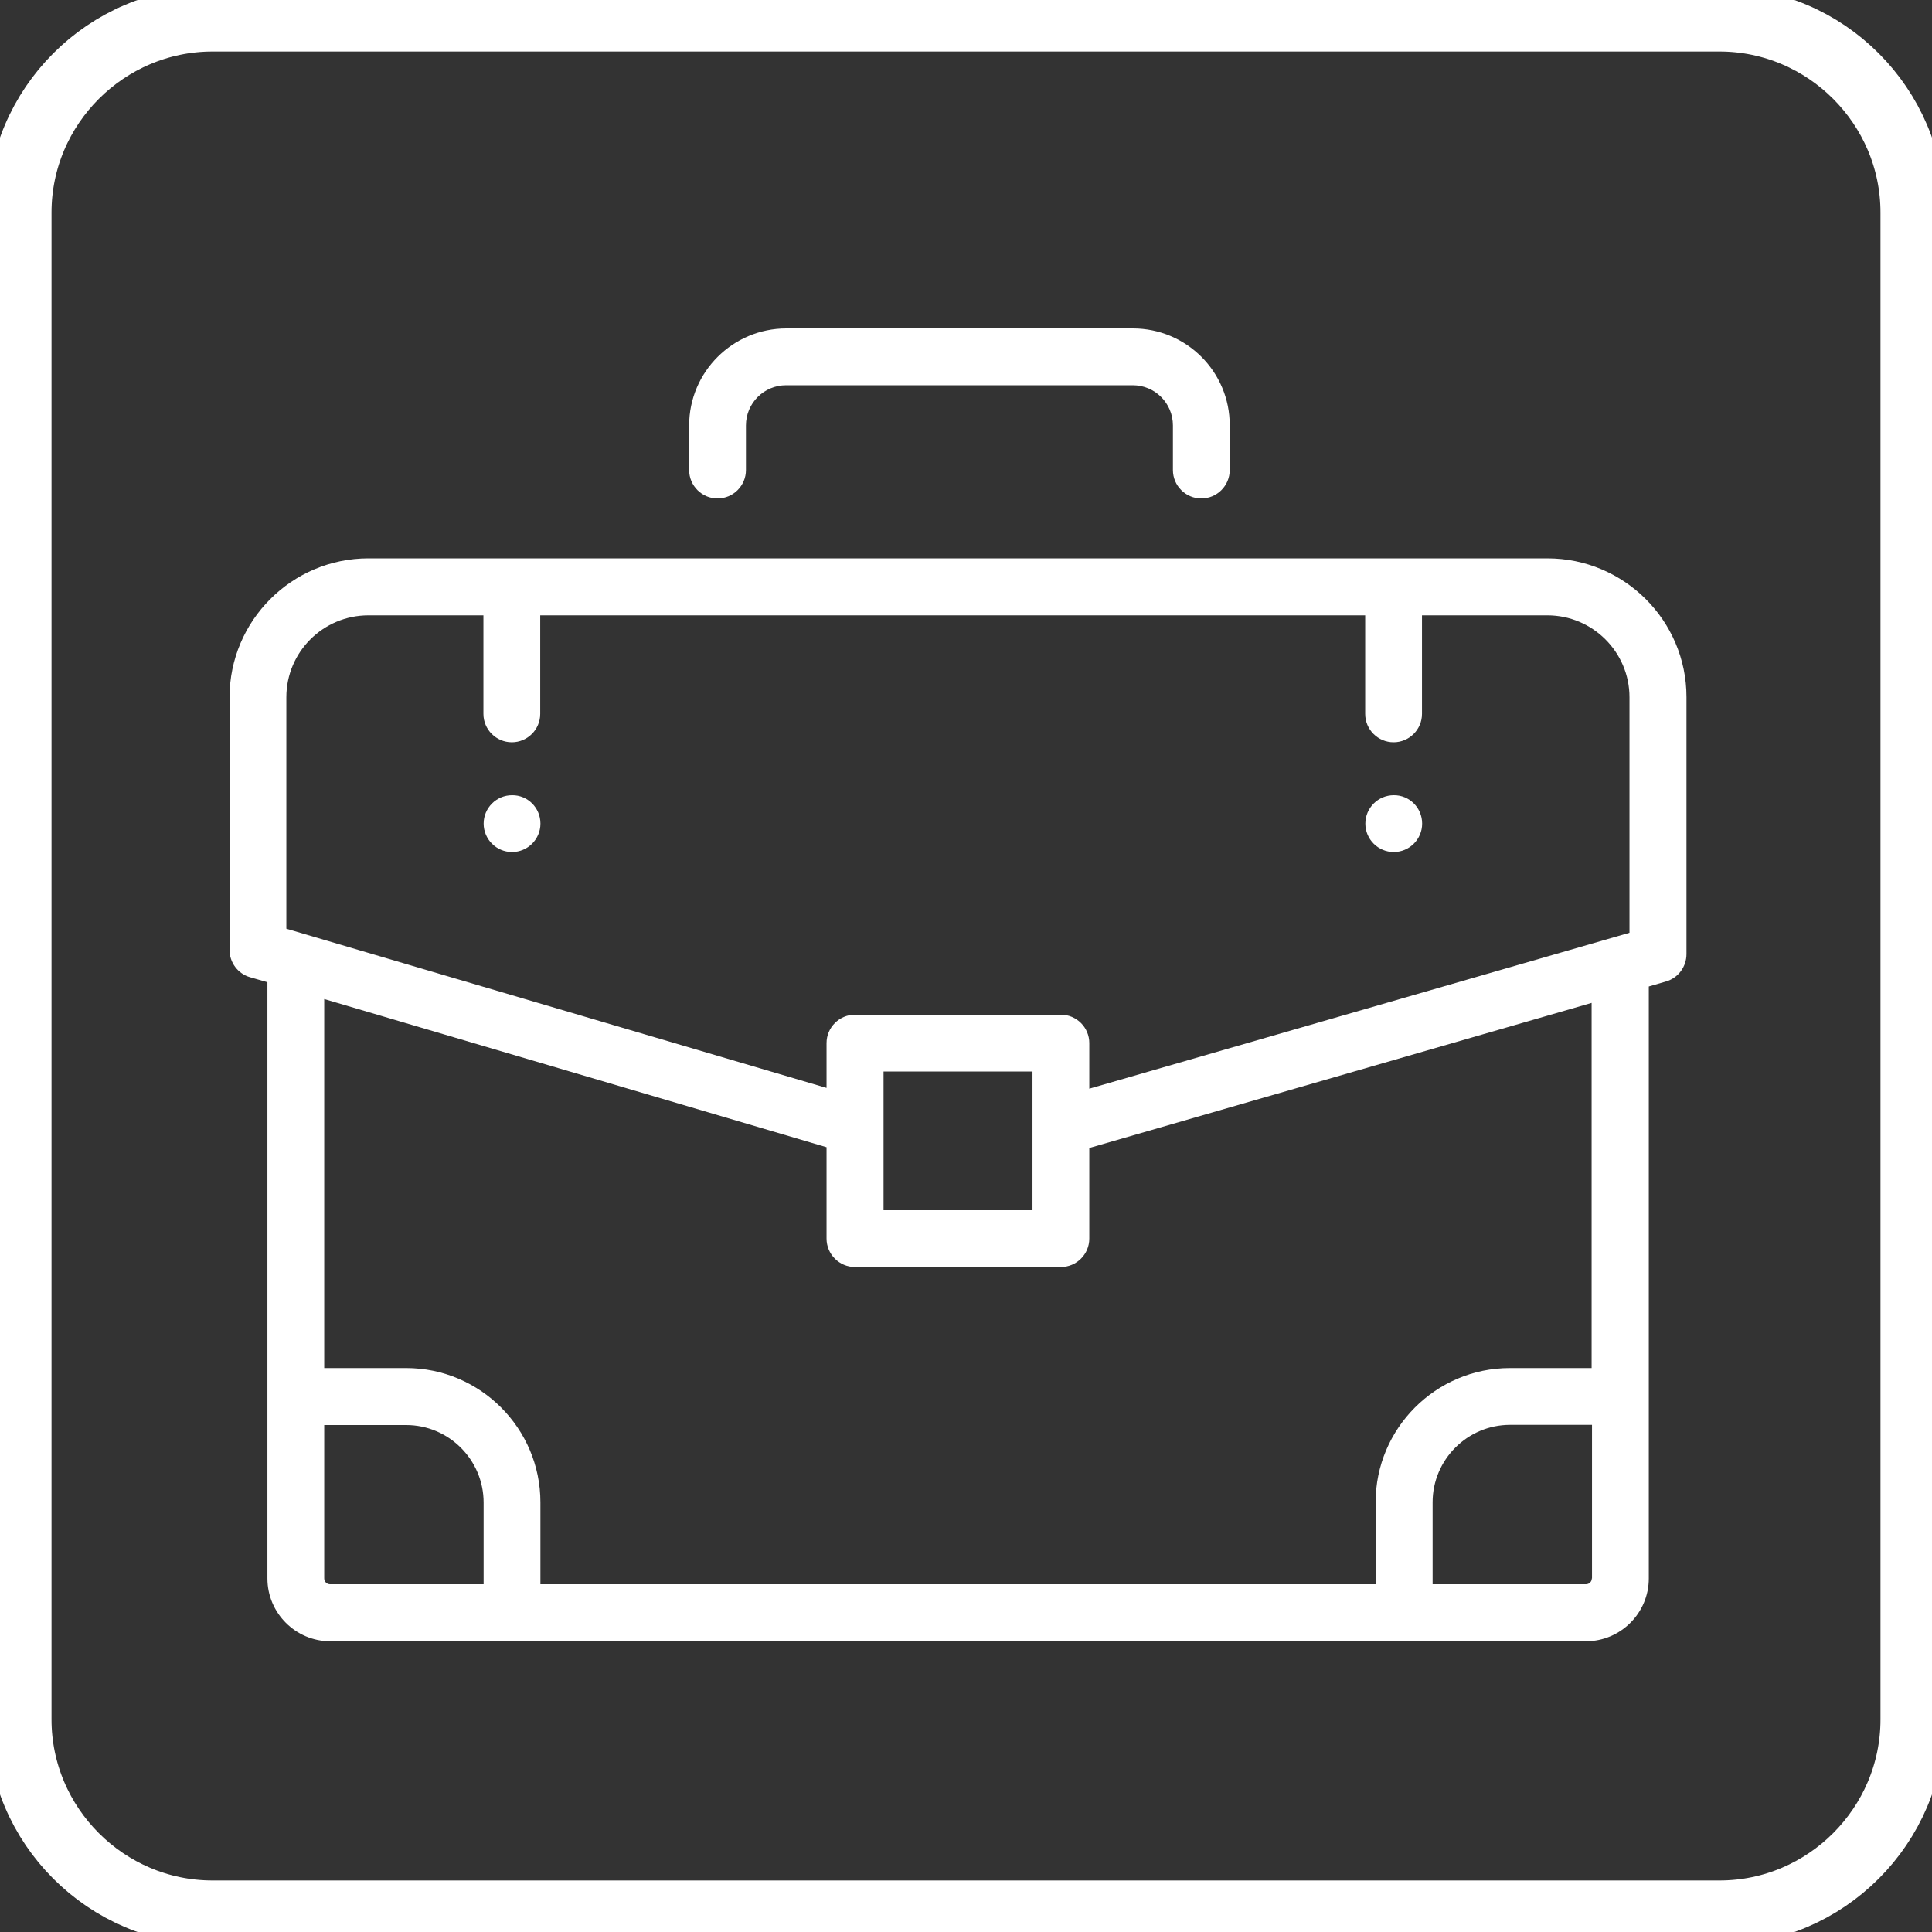 <svg width="60" height="60" viewBox="0 0 60 60" fill="none" xmlns="http://www.w3.org/2000/svg">
<rect x="0" y="0" width="60" height="60" fill="#333333" stroke="none"/>
<g clip-path="url(#clip0_681_224)">
<path d="M59.4 6.6V53.4C59.4 56.7 56.7 59.4 53.4 59.4H6.6C3.3 59.4 0.6 56.7 0.6 53.4V6.6C0.6 3.3 3.3 0.6 6.6 0.6H53.4C56.7 0.6 59.4 3.3 59.4 6.6Z" stroke="white" stroke-width="2" stroke-miterlimit="10"/>
<path d="M35.184 10.2H24.42C22.758 10.2 21.402 11.55 21.402 13.212V14.598C21.402 15.084 21.798 15.48 22.284 15.48C22.77 15.48 23.166 15.084 23.166 14.598V13.212C23.166 12.522 23.724 11.964 24.414 11.964H35.178C35.868 11.964 36.426 12.522 36.426 13.212V14.598C36.426 15.084 36.822 15.48 37.308 15.48C37.794 15.48 38.19 15.084 38.19 14.598V13.212C38.196 11.55 36.846 10.2 35.184 10.2Z" fill="white"/>
<path d="M48.055 17.34H11.443C9.061 17.34 7.129 19.278 7.129 21.654V29.502C7.129 29.892 7.387 30.24 7.765 30.348L8.305 30.504V49.02C8.305 50.094 9.181 50.97 10.255 50.97H49.255C50.329 50.97 51.205 50.094 51.205 49.02V30.636L51.739 30.48C52.117 30.372 52.375 30.024 52.375 29.628V21.648C52.375 19.272 50.437 17.34 48.055 17.34ZM15.013 49.2H10.249C10.147 49.2 10.069 49.116 10.069 49.02V44.256H12.613C13.939 44.256 15.019 45.336 15.019 46.662V49.2H15.013ZM49.435 49.02C49.435 49.122 49.351 49.2 49.255 49.2H44.491V46.656C44.491 45.33 45.571 44.25 46.897 44.25H49.441V49.02H49.435ZM49.435 42.486H46.891C44.593 42.486 42.721 44.358 42.721 46.656V49.2H16.783V46.656C16.783 44.358 14.911 42.486 12.613 42.486H10.069V31.026L25.669 35.628V38.466C25.669 38.952 26.065 39.348 26.551 39.348H32.947C33.433 39.348 33.829 38.952 33.829 38.466V35.652L49.429 31.146V42.486H49.435ZM27.439 37.584V33.276H32.065V37.584H27.439ZM50.605 28.968L33.829 33.81V32.394C33.829 31.908 33.433 31.512 32.947 31.512H26.551C26.065 31.512 25.669 31.908 25.669 32.394V33.786L8.893 28.842V21.654C8.893 20.25 10.033 19.11 11.443 19.11H15.013V22.17C15.013 22.656 15.409 23.052 15.895 23.052C16.381 23.052 16.777 22.656 16.777 22.17V19.11H42.397V22.17C42.397 22.656 42.793 23.052 43.279 23.052C43.765 23.052 44.161 22.656 44.161 22.17V19.11H48.055C49.459 19.11 50.605 20.25 50.605 21.654V28.968Z" fill="white"/>
<path d="M44.166 25.578C44.166 26.064 43.77 26.46 43.284 26.46C42.798 26.46 42.402 26.064 42.402 25.578C42.402 25.092 42.798 24.696 43.284 24.696C43.77 24.69 44.166 25.086 44.166 25.578Z" fill="white"/>
<path d="M16.784 25.578C16.784 26.064 16.387 26.46 15.902 26.46C15.415 26.46 15.02 26.064 15.02 25.578C15.02 25.092 15.415 24.696 15.902 24.696C16.387 24.69 16.784 25.086 16.784 25.578Z" fill="white"/>
</g>
<defs>
<clipPath id="clip0_681_224">
<rect width="60" height="60" fill="white"/>
</clipPath>
</defs>
</svg>
